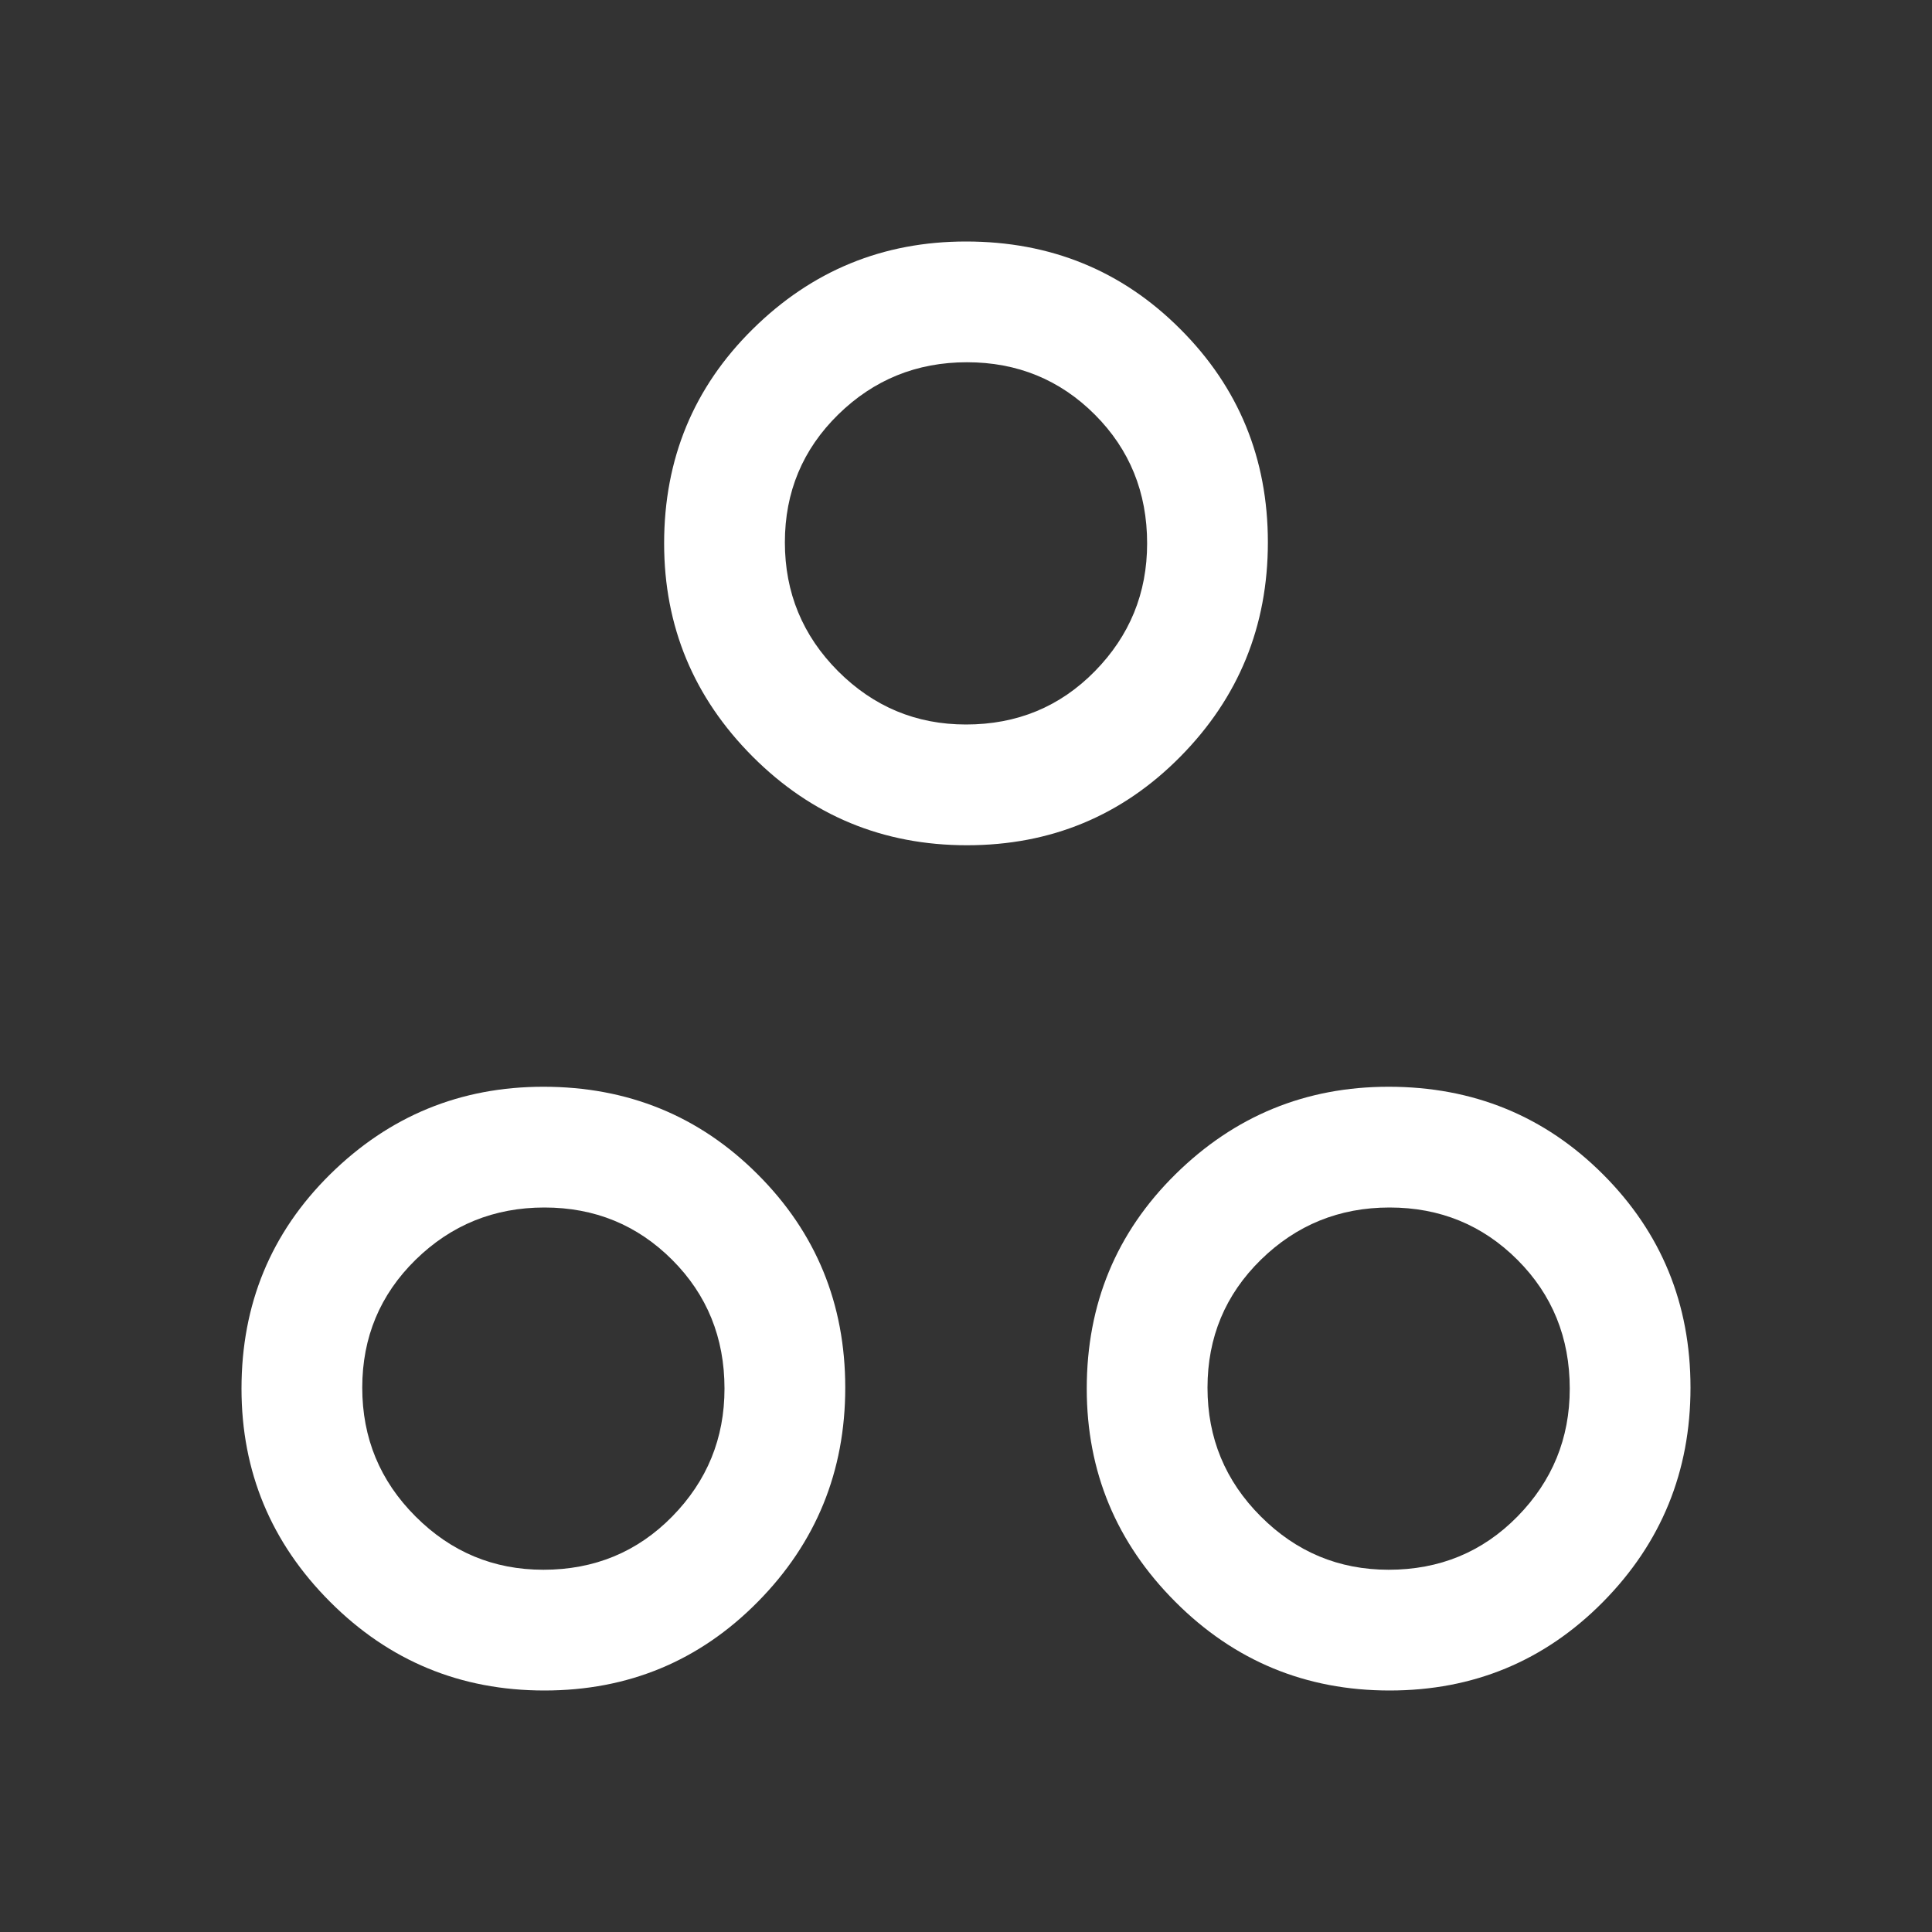 <svg width="24" height="24" viewBox="0 0 24 24" fill="none" xmlns="http://www.w3.org/2000/svg">
<rect x="0" y="0" width="24" height="24" fill="#333333" stroke="none"/>
<path d="M12.012 10.5C10.971 10.5 10.083 10.133 9.35 9.399C8.617 8.664 8.25 7.781 8.25 6.75C8.25 5.7 8.617 4.812 9.351 4.088C10.086 3.362 10.969 3 12 3C13.05 3 13.938 3.362 14.662 4.088C15.387 4.812 15.75 5.696 15.75 6.737C15.75 7.779 15.387 8.667 14.662 9.4C13.938 10.133 13.054 10.5 12.012 10.5ZM12 9C12.633 9 13.167 8.78 13.6 8.339C14.033 7.898 14.25 7.369 14.25 6.75C14.25 6.117 14.033 5.583 13.6 5.15C13.167 4.717 12.637 4.5 12.012 4.5C11.387 4.5 10.854 4.717 10.412 5.15C9.971 5.583 9.75 6.112 9.75 6.737C9.75 7.362 9.97 7.896 10.411 8.338C10.852 8.779 11.381 9 12 9ZM6.763 21C5.721 21 4.833 20.633 4.1 19.898C3.367 19.164 3 18.281 3 17.25C3 16.2 3.367 15.312 4.101 14.588C4.836 13.863 5.719 13.5 6.75 13.5C7.8 13.5 8.688 13.863 9.412 14.588C10.137 15.312 10.5 16.196 10.5 17.238C10.5 18.279 10.137 19.167 9.412 19.9C8.688 20.633 7.804 21 6.763 21ZM6.75 19.5C7.383 19.5 7.917 19.28 8.35 18.839C8.783 18.398 9 17.869 9 17.25C9 16.617 8.783 16.083 8.35 15.65C7.917 15.217 7.388 15 6.763 15C6.138 15 5.604 15.217 5.162 15.65C4.721 16.083 4.5 16.613 4.5 17.238C4.5 17.863 4.72 18.396 5.161 18.837C5.602 19.279 6.131 19.5 6.75 19.5ZM17.262 21C16.221 21 15.333 20.633 14.6 19.898C13.867 19.164 13.5 18.281 13.5 17.25C13.5 16.2 13.867 15.312 14.601 14.588C15.336 13.863 16.219 13.5 17.25 13.5C18.3 13.5 19.188 13.863 19.913 14.588C20.637 15.312 21 16.196 21 17.238C21 18.279 20.637 19.167 19.913 19.9C19.188 20.633 18.304 21 17.262 21ZM17.25 19.5C17.883 19.5 18.417 19.28 18.85 18.839C19.283 18.398 19.5 17.869 19.5 17.25C19.5 16.617 19.283 16.083 18.85 15.65C18.417 15.217 17.887 15 17.262 15C16.637 15 16.104 15.217 15.662 15.65C15.221 16.083 15 16.613 15 17.238C15 17.863 15.22 18.396 15.661 18.837C16.102 19.279 16.631 19.5 17.25 19.5Z" fill="white"/>
</svg>
